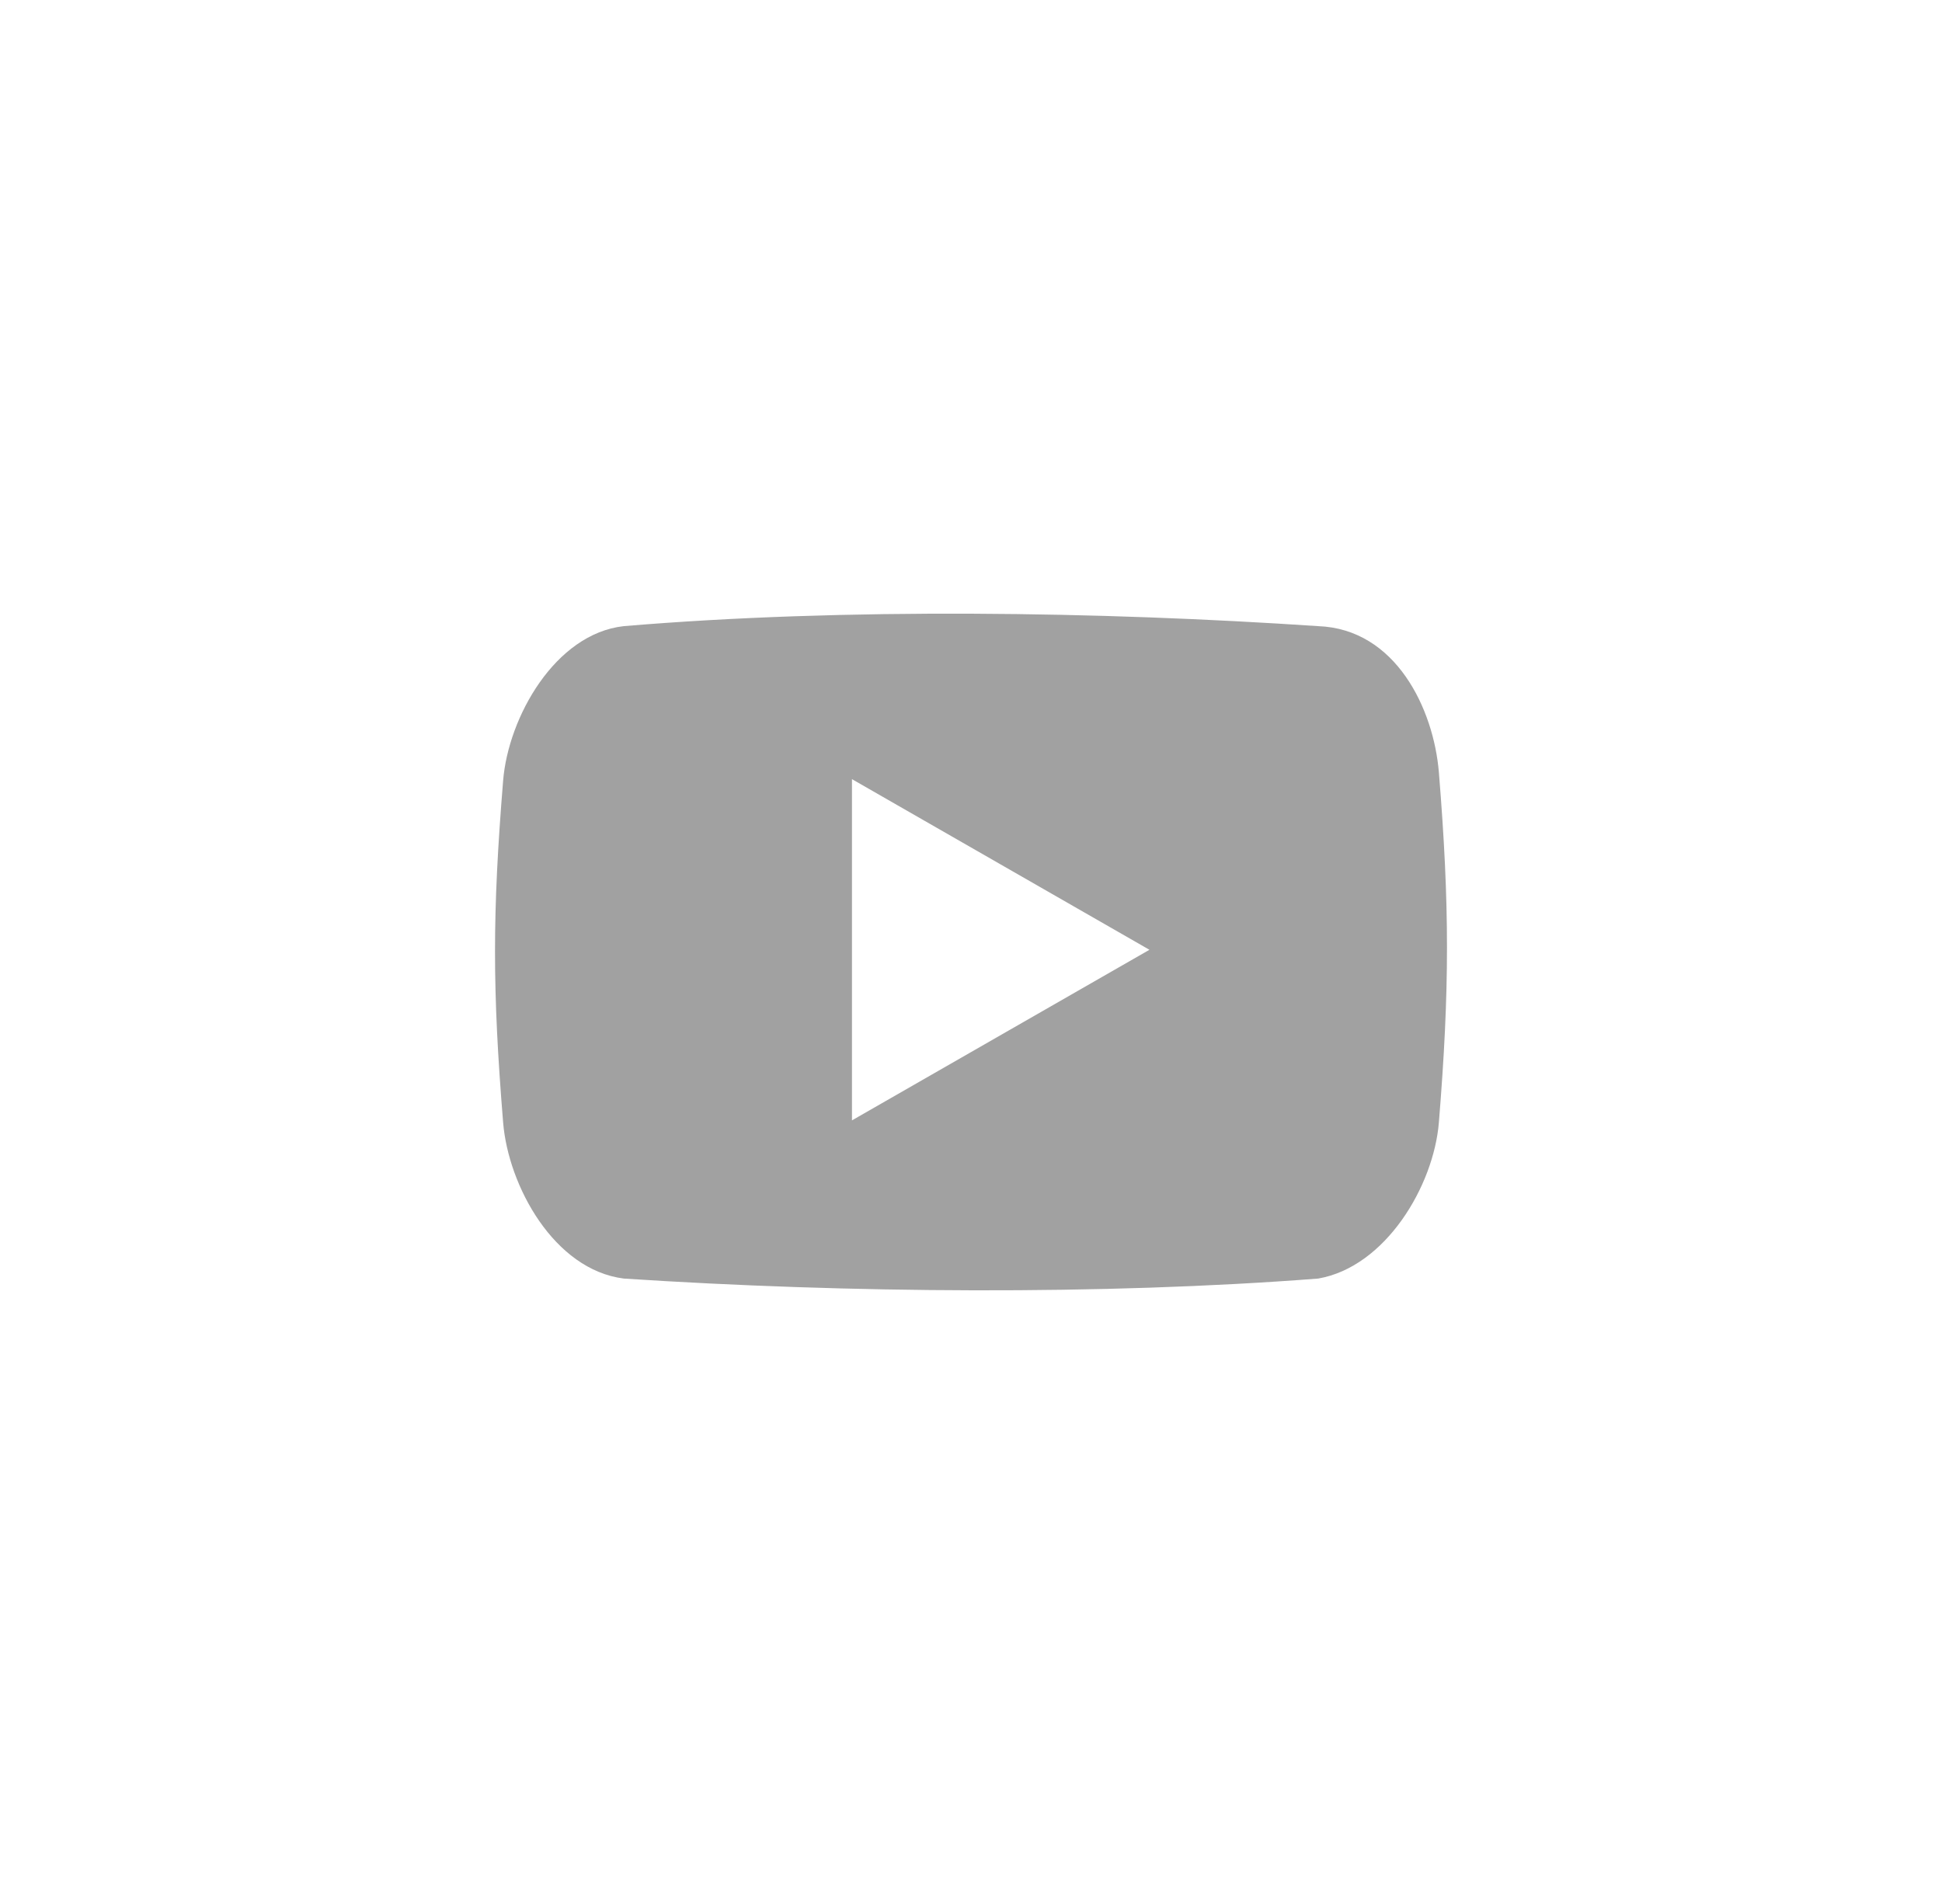 <svg width="51" height="50" viewBox="0 0 51 50" fill="none" xmlns="http://www.w3.org/2000/svg">
<path d="M34.617 16.443C36.656 16.518 37.649 18.616 37.787 20.28C38.071 23.777 38.071 25.983 37.787 29.478C37.651 31.142 36.39 33.268 34.618 33.576C28.961 34.014 22.247 33.961 16.382 33.576C14.551 33.345 13.349 31.142 13.213 29.478C12.929 25.983 12.929 23.994 13.213 20.499C13.348 18.835 14.58 16.644 16.38 16.443C22.177 15.955 28.925 16.06 34.617 16.443ZM22.374 29.422L30.186 24.942L22.374 20.461V29.422Z" fill="#A1A1A1"/>
</svg>

